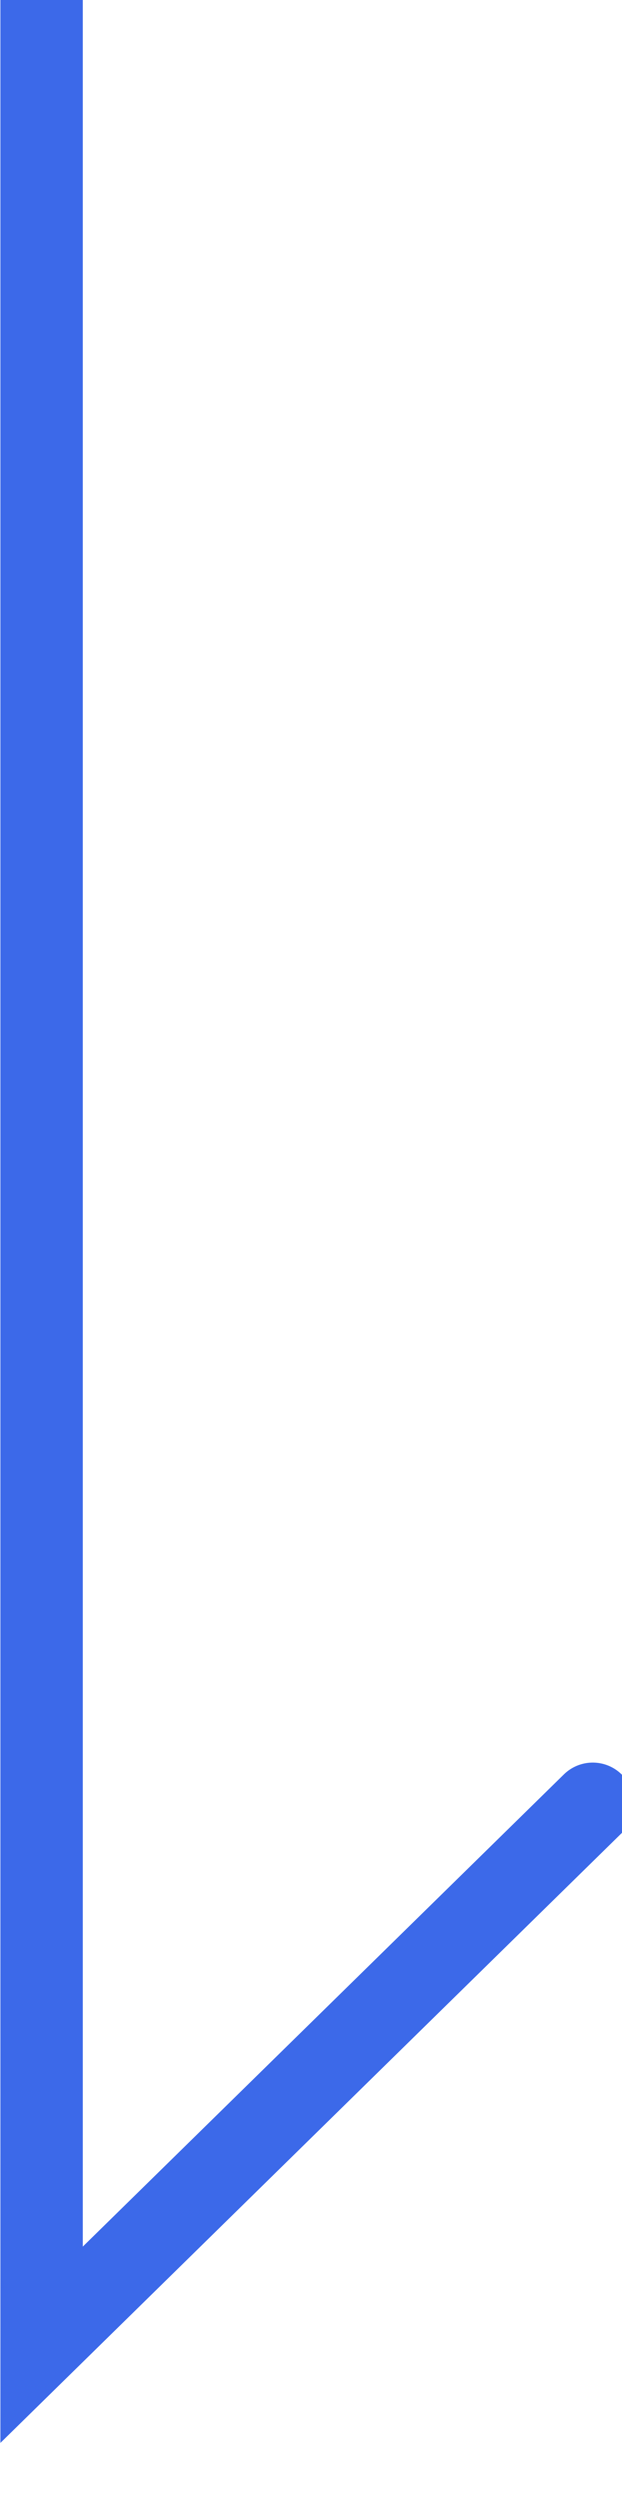 <svg xmlns="http://www.w3.org/2000/svg" xmlns:xlink="http://www.w3.org/1999/xlink" width="15.1" height="60.68" viewBox="0 0 15.1 60.68">
  <defs>
    <style>
      .cls-1 {
        fill: none;
        stroke: #3c69e9;
        stroke-linecap: round;
        stroke-width: 2px;
        fill-rule: evenodd;
        filter: url(#filter);
      }
    </style>
    <filter id="filter" x="3056.28" y="3503.16" width="17.1" height="62.68" filterUnits="userSpaceOnUse">
      <feFlood result="flood" flood-color="#3c69e9"/>
      <feComposite result="composite" operator="in" in2="SourceGraphic"/>
      <feBlend result="blend" in2="SourceGraphic"/>
    </filter>
  </defs>
  <g transform="translate(-3057.28 -3504.16)" style="fill: none; filter: url(#filter)">
    <path id="about_arrow_pc_01.svg" class="cls-1" d="M3071.67,3547.94l-13.38,13.13v-56.92" style="stroke: inherit; filter: none; fill: inherit"/>
  </g>
  <use transform="translate(-3057.28 -3504.16)" xlink:href="#about_arrow_pc_01.svg" style="stroke: #3c69e9; filter: none; fill: none"/>
</svg>
